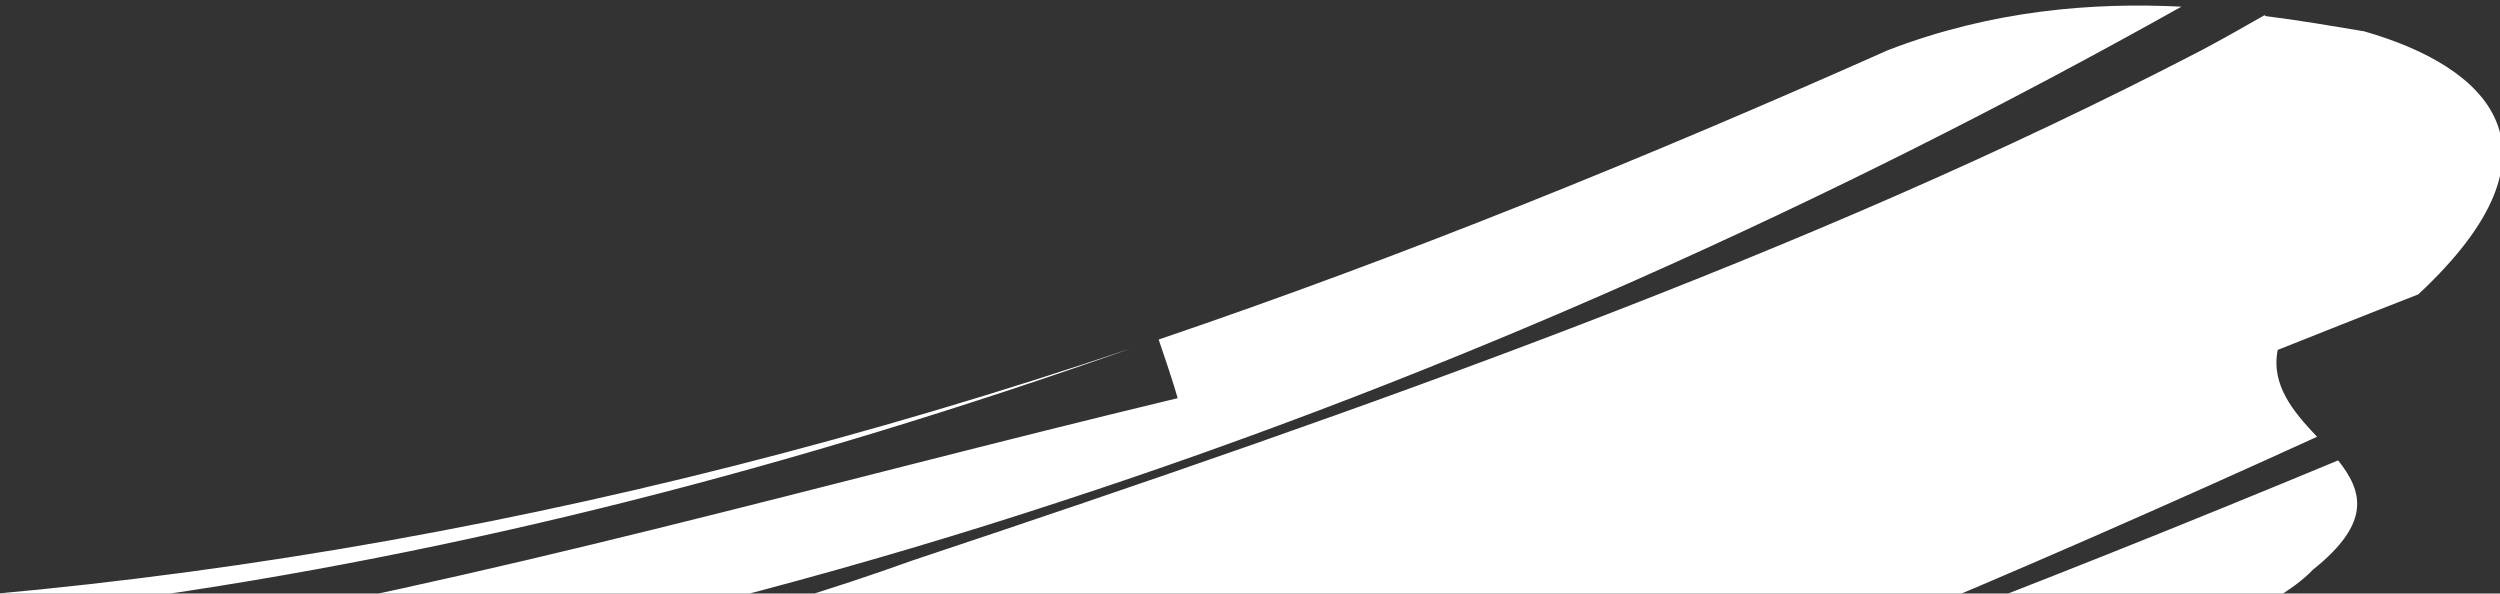 <?xml version="1.0" encoding="UTF-8"?><svg id="a" xmlns="http://www.w3.org/2000/svg" xmlns:xlink="http://www.w3.org/1999/xlink" viewBox="0 0 556 132"><rect x="0" y="0" width="556" height="132" fill="#333333" stroke="none"/><defs><clipPath id="b"><rect x="-93" y="-18" width="720" height="150" fill="none"/></clipPath></defs><g clip-path="url(#b)"><path d="M503.88,3.24c-4.84,2.76-9.54,5.43-14.32,7.97-44.67,23.19-90.5,42.71-138.15,61.01-47.65,18.3-96.85,35.21-148.66,52.49-35.98,12.97-75.8,22.84-116.08,29.59-40.28,6.75-81.08,10.59-119.18,12.89,89.94-8.29,180.64-26.81,268.15-55.57C323.1,83.08,407.25,45.12,485.15,1.48c-19.79-.97-42,.75-65.21,9.65-54.3,24.16-108.22,46.03-162.25,64.38,1.13,3.31,3.32,9.79,4.23,13.04-79.45,19.08-153.7,40.66-230.4,53.65-38.25,6.34-77.06,10.37-116.43,10.76-19.71,.49-39.58-.62-59.47-2.1-10.04-1.07-19.93-2.21-29.9-3.5-9.97-1.29-20.07-3.45-30.14-5.25,5.87-1.27,2.55-4.47,1.47-6.68-.37,.02-.81-.1-1.18-.08,.37-.02,.81,.1,1.18,.08-.99-2.07-.26-3.43,9.7-2.51-9.95-.92-10.69,.44-9.7,2.51,19.72,2.52,39.31,3.79,58.75,5.15,19.48,.77,38.82,1.62,57.94,1.09,38.42-.41,76.36-3,113.93-8.2,75.15-10.41,148.95-29.48,223.96-56.02-116.86,39.46-234.96,60.21-355.22,58.64-120.11-1.65-242.02-24.33-366.05-60.3-10.52-3.24-31.7-9.64-42.36-12.79-44.73-3.72-88.34-15.05-130.29-31.09,2.67,9.97-9.17,18.98-10.77,28.75-.84,4.81,.9,9.85,8.39,15.38,3.82,2.72,8.81,5.53,15.79,8.52,7.05,2.77,15.86,5.66,26.81,8.66-1,3.21-2.92,9.77-3.92,12.97-11.4-1.8-22.16-2.82-32.1-3.38-9.79-.64-18.81-.59-26.84,.22-15.99,1.39-28.11,5.28-34.62,11.06-13.16,11.65-4.48,31.19,37.79,54.4,47.99,24.66,107.27,44.96,170.69,61.96,63.43,17,130.78,30.62,195.85,44.23,47.45,9.14,95.45,16.27,143.86,18.84,48.35,2.79,97.14,1.37,144.75-5.41,32.84-4.58,66.05-10.5,99.23-16.79,33.17-6.65,66.52-13.97,99.2-22.8,65.45-17.51,128.51-39.87,185.52-66.9,42.08-18.14,120.15-37,137.08-54.94,13.22-10.55,10.94-17.54,5.58-24.29-34.15,14.19-68.55,27.95-103.13,41.06-34.5,13.25-69.32,25.93-104.41,37.82-85.1,31.34-173.7,57.52-265.54,75.37,89.37-20.21,178.17-45.37,265.54-75.37,34.68-12.6,68.79-26.2,102.58-40.37,33.87-14.02,67.19-28.68,100.27-43.76-5.21-5.51-10.3-11.46-8.75-19.32,0,0,20.9-8.33,31.25-12.34,35-32.57,15.23-50.7-12.04-58.52-6.66-1.1-13.99-2.39-22.12-3.41" fill="#fff"/></g></svg>
